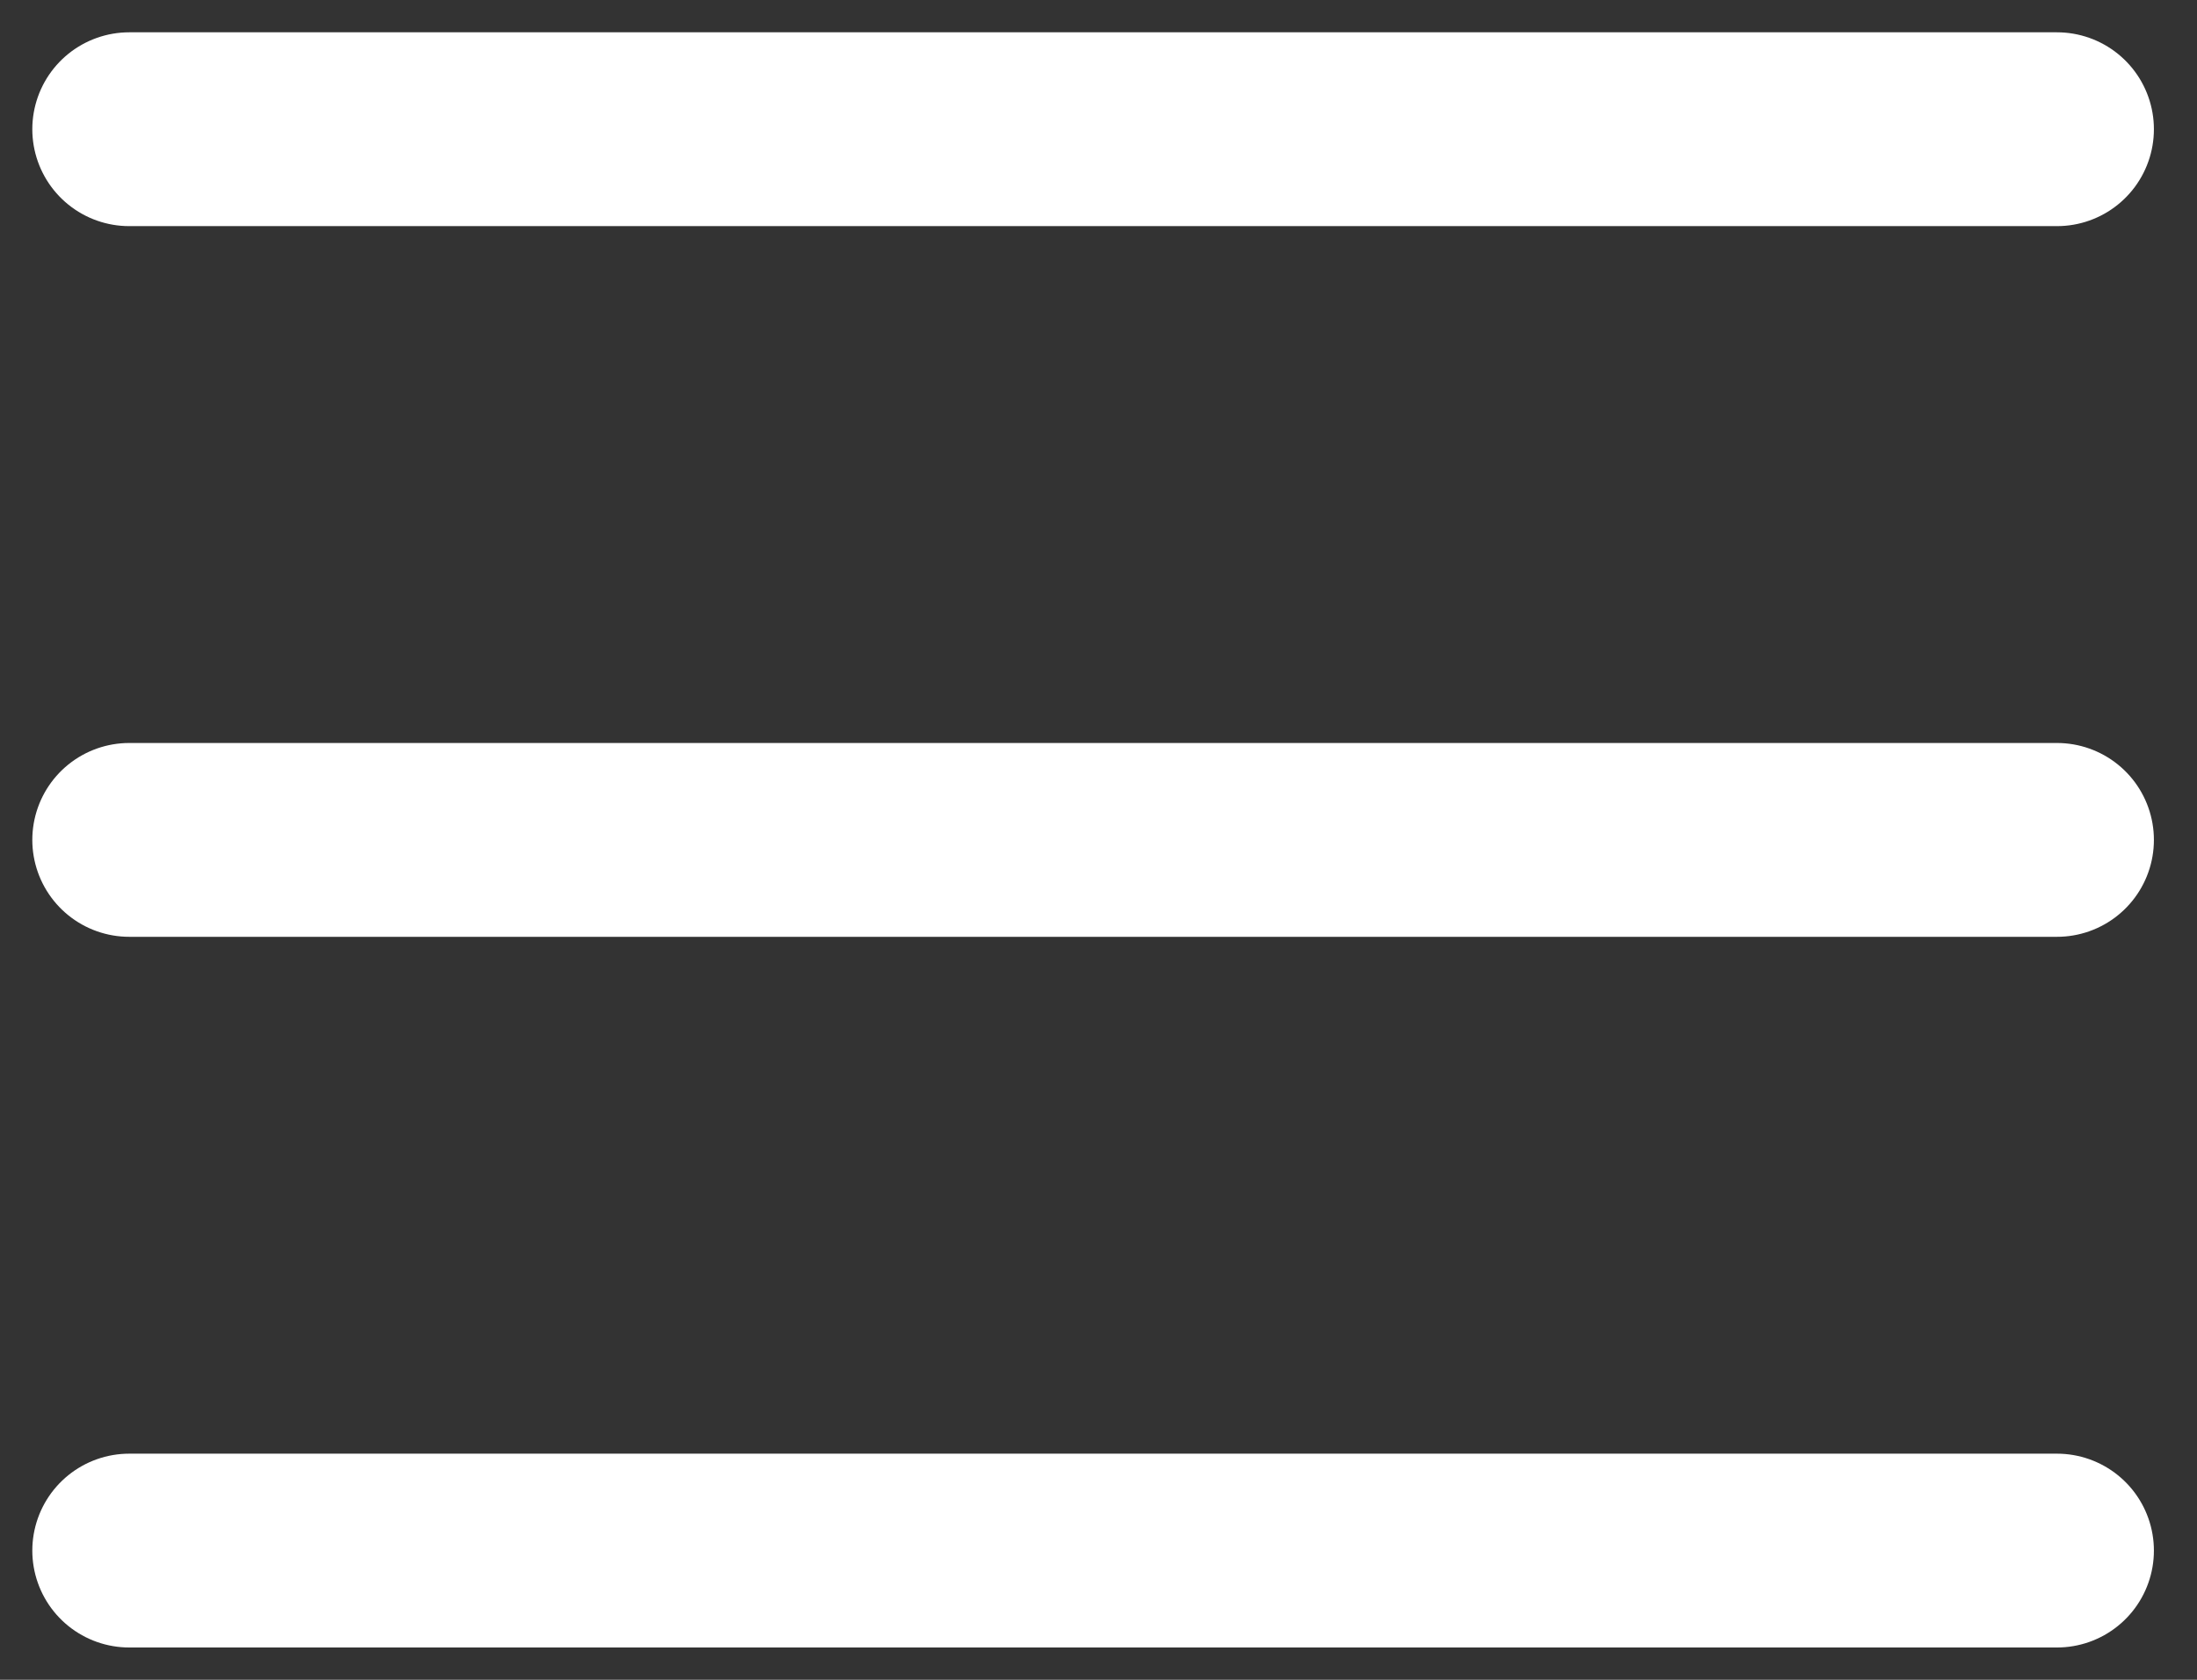 <svg width="34" height="26" viewBox="0 0 34 26" fill="none" xmlns="http://www.w3.org/2000/svg">
<rect x="0" y="0" width="34" height="26" fill="#333333" stroke="none"/>
<path d="M2 2L31.833 2" stroke="white" stroke-width="3" stroke-linecap="round"/>
<path d="M2 24L31.833 24" stroke="white" stroke-width="3" stroke-linecap="round"/>
<path d="M2 13L31.833 13" stroke="white" stroke-width="3" stroke-linecap="round"/>
</svg>
